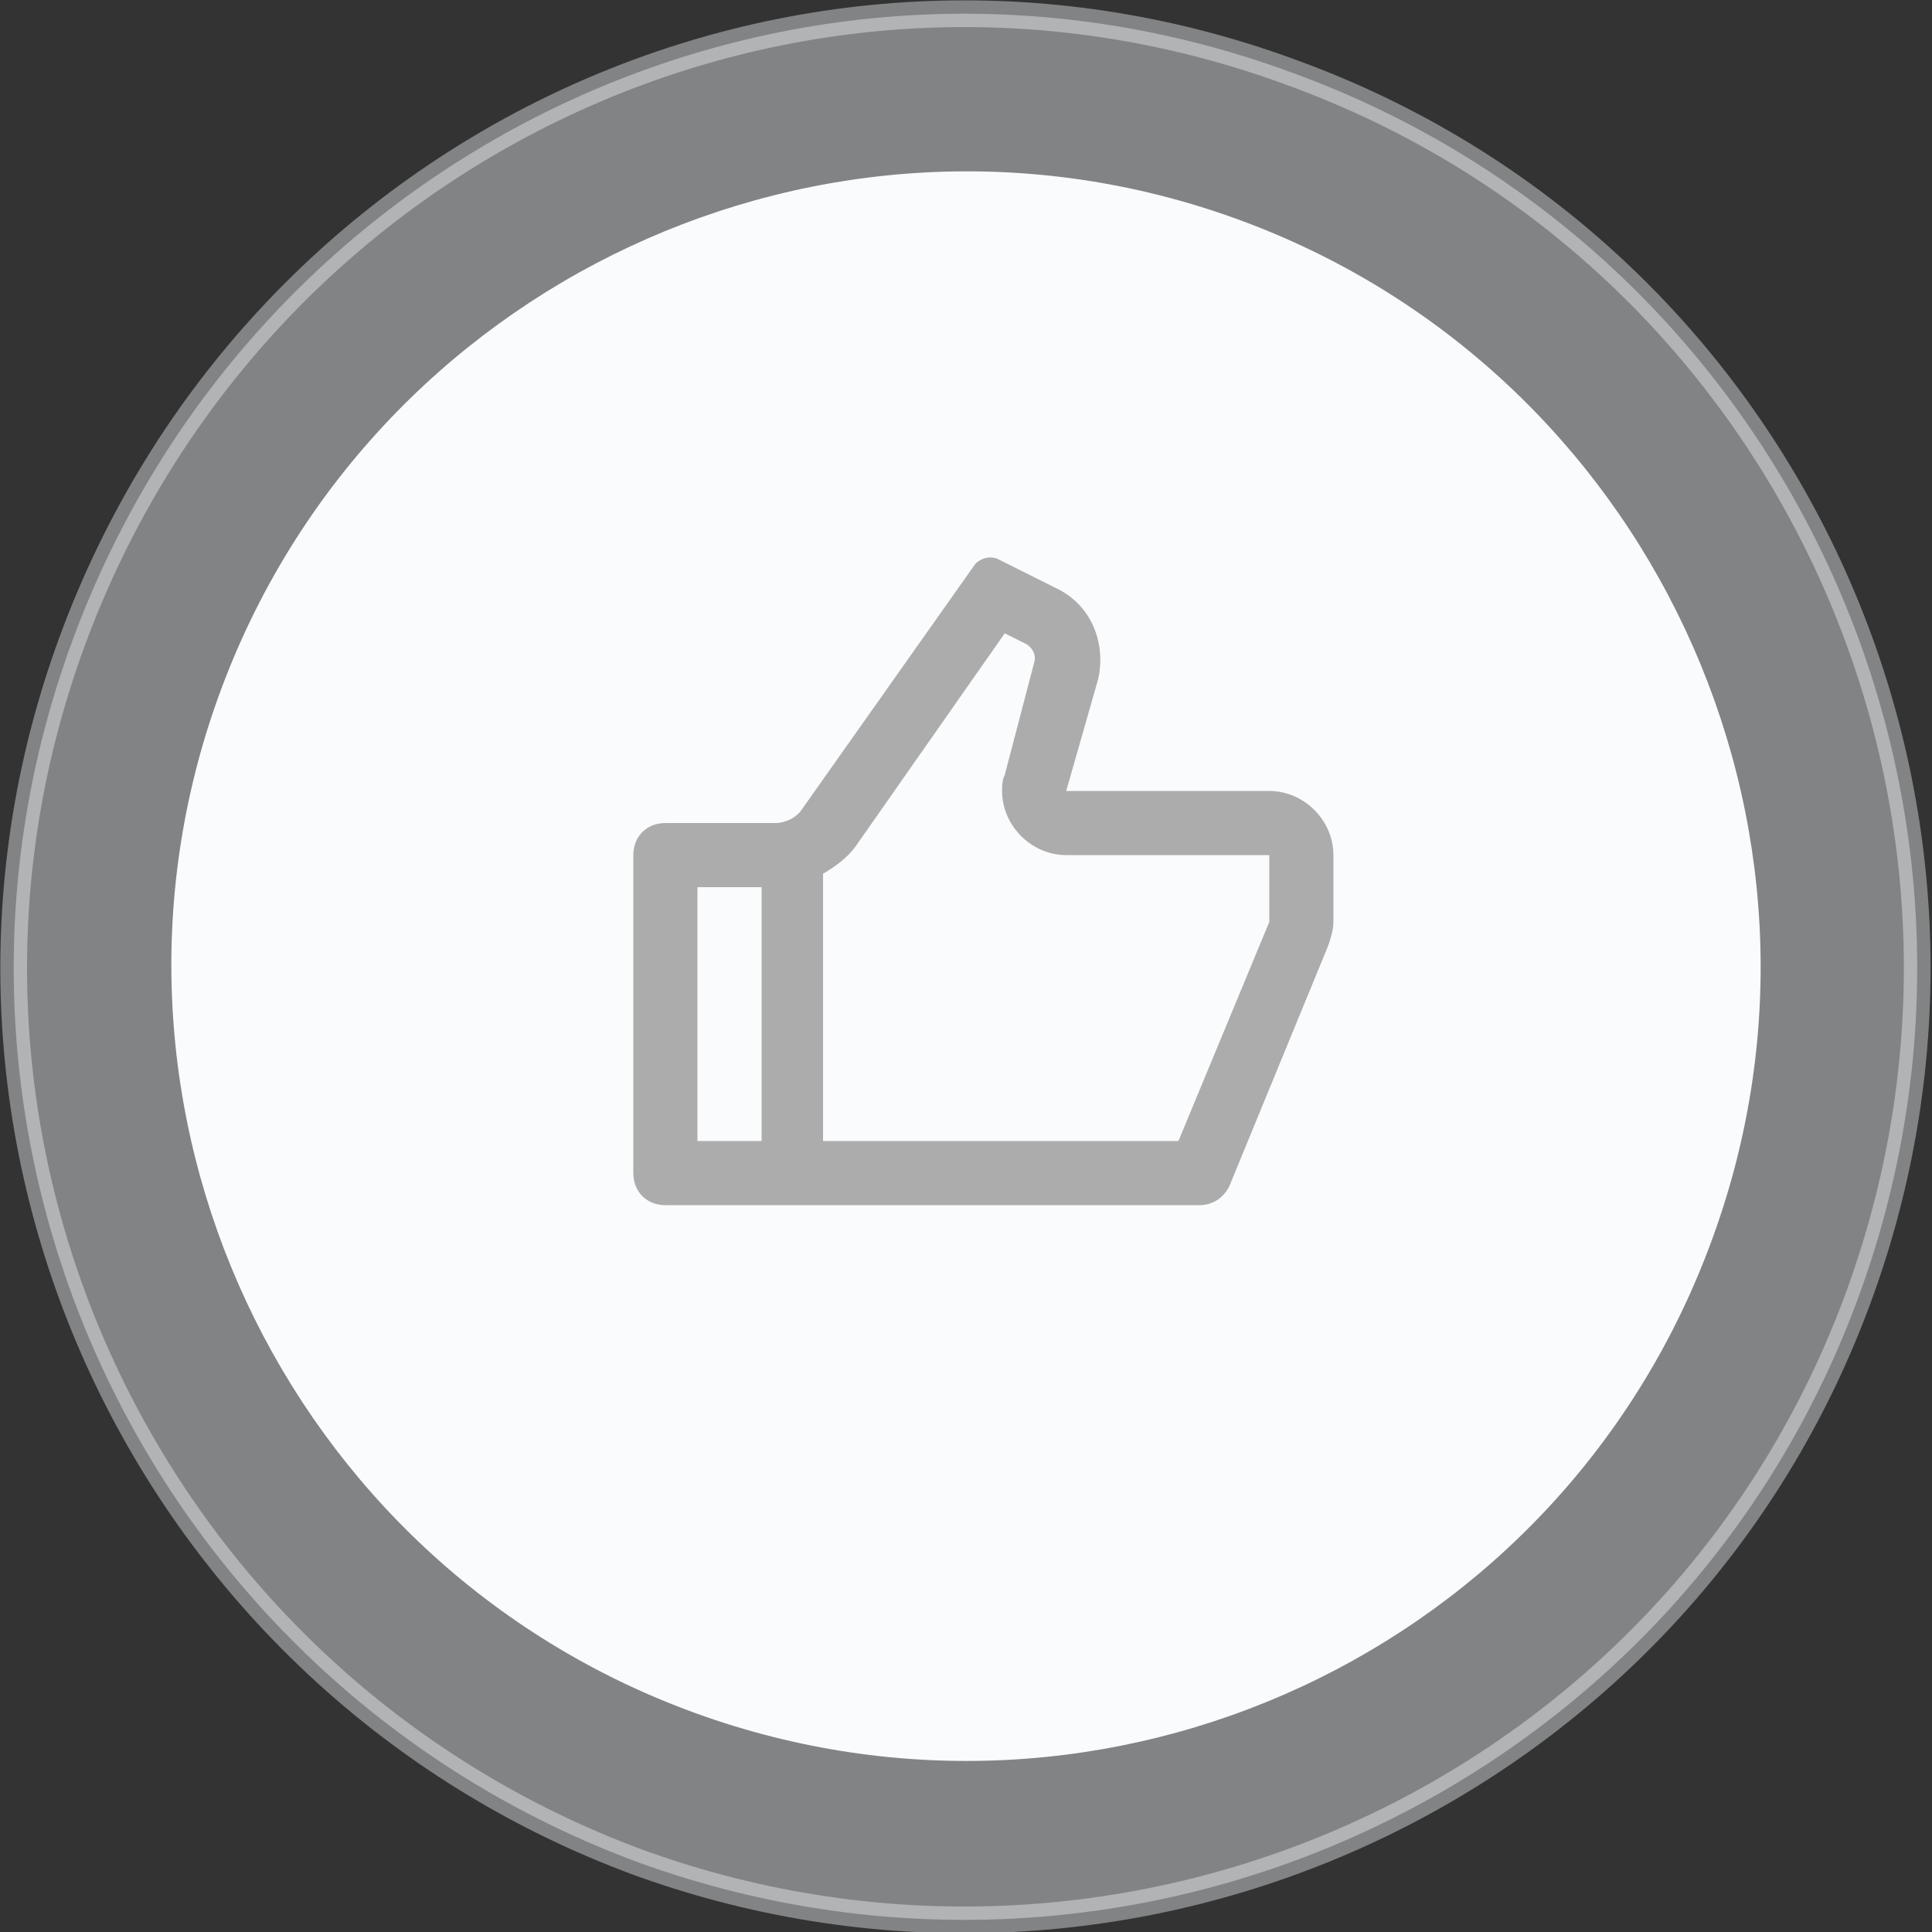 <svg xmlns="http://www.w3.org/2000/svg" xmlns:xlink="http://www.w3.org/1999/xlink" x="0px" y="0px" viewBox="0 0 72.3 72.3" style="enable-background:new 0 0 72.3 72.3;" xml:space="preserve"><rect x="0" y="0" width="72.3" height="72.3" fill="#333333" stroke="none"/><style type="text/css">	.st0{fill:#CFD1D1;}	.st1{fill:#A6A6A6;}	.st2{fill:#1D262D;}	.st3{display:none;opacity:0.4;fill:#FFFFFF;}	.st4{fill:#FFFFFF;}	.st5{opacity:0.8;fill:#FFFFFF;}	.st6{fill:#333333;}	.st7{opacity:0.4;fill:#F9FBFC;}	.st8{opacity:0.4;fill:none;stroke:#F9FBFC;stroke-miterlimit:10;}	.st9{fill:#F9FBFC;}	.st10{opacity:0.8;}	.st11{fill:#999999;}</style><g id="BACKGROUND">	<g id="DESIGNED_BY_FREEPIK">	</g></g><g id="OBJECTS">	<g>		<g>			<path class="st7" d="M48.3,2.7c18.5,6.7,28,27.2,21.3,45.7c-6.7,18.5-27.2,28-45.7,21.3C5.5,62.9-4.1,42.5,2.7,24    S29.8-4.1,48.3,2.7z"></path>			<path class="st8" d="M48.3,2.7c18.5,6.7,28,27.2,21.3,45.7c-6.7,18.5-27.2,28-45.7,21.3C5.5,62.9-4.1,42.5,2.7,24    S29.8-4.1,48.3,2.7z"></path>			<path class="st9" d="M46.3,8.2c15.4,5.6,23.4,22.7,17.8,38.1C58.5,61.8,41.4,69.7,26,64.1C10.6,58.5,2.6,41.4,8.2,26    C13.8,10.6,30.9,2.6,46.3,8.2z"></path>		</g>		<g class="st10">			<path class="st11" d="M39.9,29.6h7.6c1.3,0,2.4,1.1,2.4,2.4v2.5c0,0.3-0.1,0.6-0.2,0.9l-3.7,9c-0.2,0.4-0.6,0.7-1.1,0.7H24.9    c-0.7,0-1.2-0.5-1.2-1.2V32c0-0.7,0.5-1.2,1.2-1.2H29c0.4,0,0.8-0.2,1-0.5l6.5-9.2c0.2-0.2,0.5-0.3,0.8-0.2l2.2,1.1    c1.3,0.6,1.9,2,1.6,3.4L39.9,29.6z M30.8,32.7v10h13.3l3.4-8.2V32h-7.6c-1.3,0-2.4-1.1-2.4-2.4c0-0.2,0-0.4,0.1-0.6l1.1-4.2    c0.1-0.3-0.1-0.6-0.3-0.7l-0.8-0.4l-5.6,8C31.7,32.1,31.3,32.4,30.8,32.7z M28.5,33.2h-2.4v9.5h2.4V33.2z"></path>		</g>	</g></g></svg>